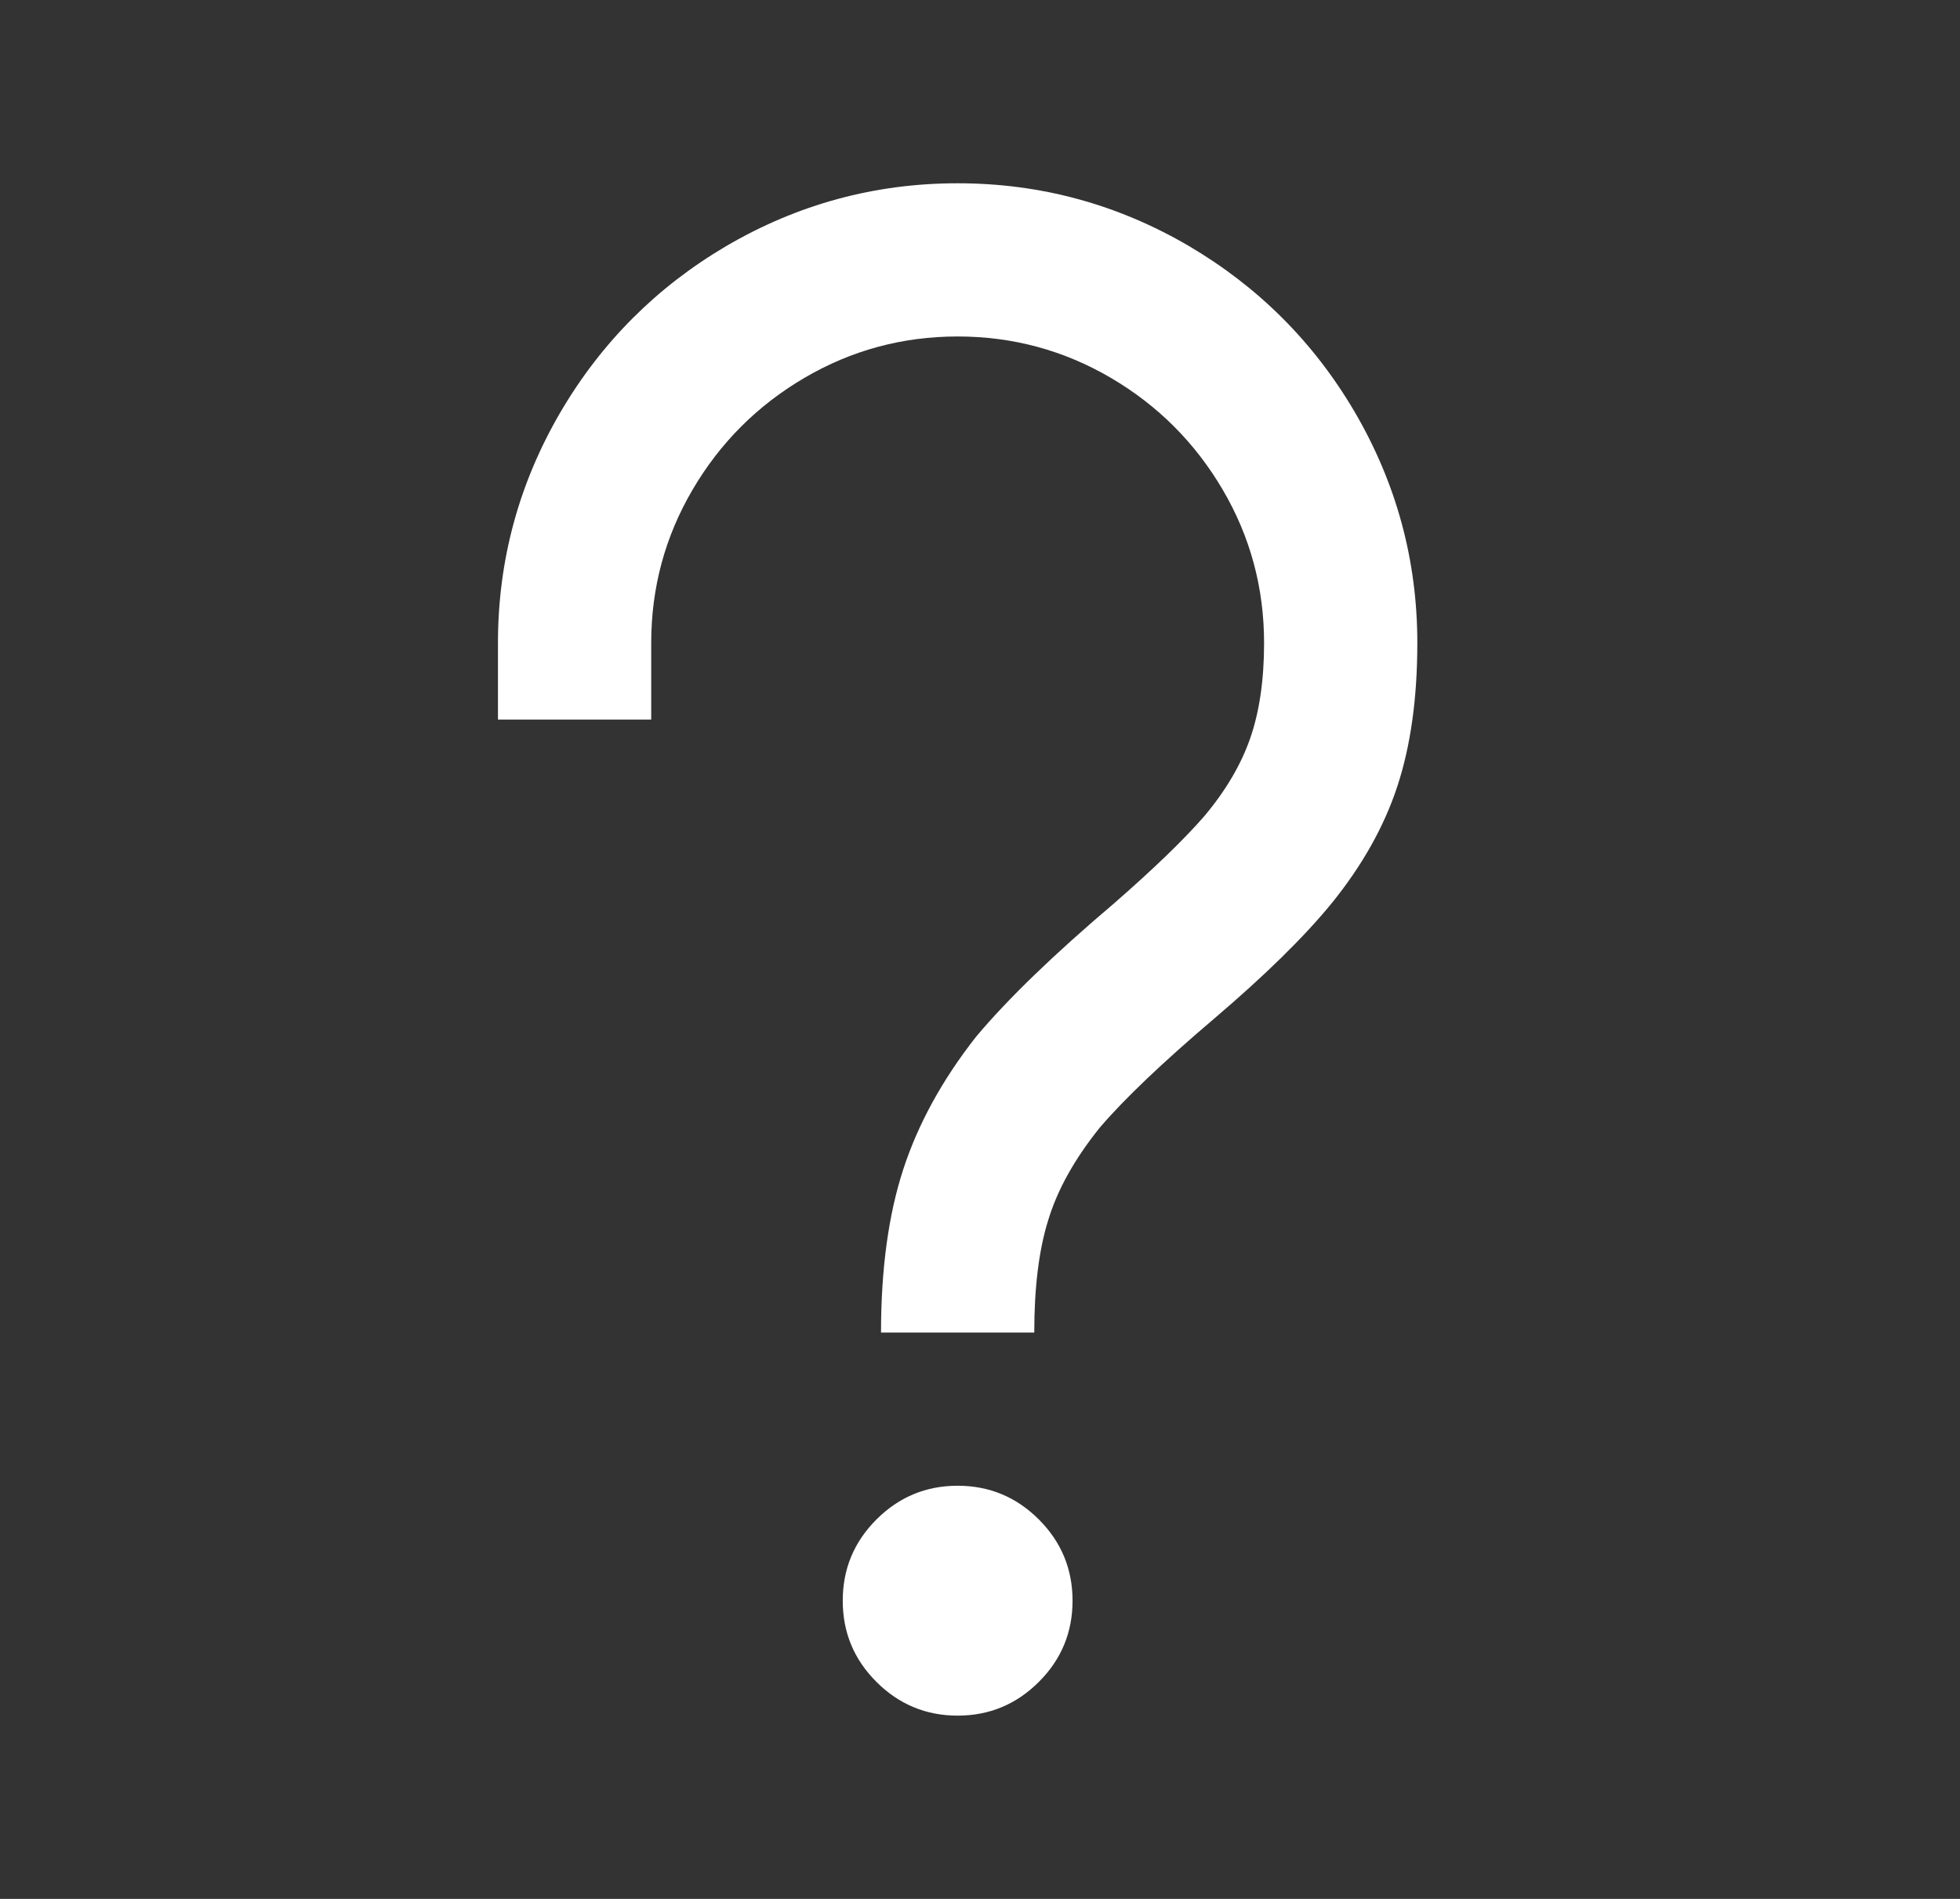 <svg width="32" height="31" viewBox="0 0 32 31" fill="none" xmlns="http://www.w3.org/2000/svg">
<rect x="0" y="0" width="32" height="31" fill="#333333" stroke="none"/>
<g id="Icon">
<path id="Vector" d="M15.635 24.255C16.152 24.255 16.594 24.439 16.961 24.806C17.328 25.173 17.511 25.615 17.511 26.132C17.511 26.649 17.328 27.091 16.961 27.457C16.594 27.824 16.152 28.008 15.635 28.008C15.118 28.008 14.676 27.824 14.309 27.457C13.942 27.091 13.759 26.649 13.759 26.132C13.759 25.615 13.942 25.173 14.309 24.806C14.676 24.439 15.118 24.255 15.635 24.255ZM15.635 2.992C16.986 2.992 18.245 3.334 19.412 4.017C20.546 4.685 21.447 5.585 22.114 6.719C22.798 7.887 23.14 9.146 23.14 10.497C23.14 11.397 23.031 12.177 22.814 12.836C22.598 13.494 22.239 14.132 21.739 14.749C21.288 15.3 20.646 15.929 19.813 16.638C18.979 17.347 18.362 17.935 17.961 18.402C17.544 18.919 17.261 19.427 17.111 19.928C16.961 20.411 16.886 21.02 16.886 21.754H14.384C14.384 20.72 14.505 19.832 14.747 19.09C14.989 18.348 15.385 17.626 15.935 16.926C16.452 16.309 17.203 15.583 18.187 14.749C18.837 14.182 19.329 13.707 19.663 13.323C20.013 12.906 20.263 12.481 20.413 12.048C20.563 11.614 20.638 11.097 20.638 10.497C20.638 9.596 20.413 8.762 19.963 7.995C19.512 7.228 18.904 6.619 18.137 6.169C17.369 5.719 16.535 5.493 15.635 5.493C14.734 5.493 13.9 5.719 13.133 6.169C12.366 6.619 11.757 7.228 11.307 7.995C10.857 8.762 10.632 9.596 10.632 10.497V11.747H8.13V10.497C8.13 9.146 8.472 7.887 9.156 6.719C9.823 5.585 10.723 4.685 11.857 4.017C13.025 3.334 14.284 2.992 15.635 2.992Z" fill="white"/>
</g>
</svg>

